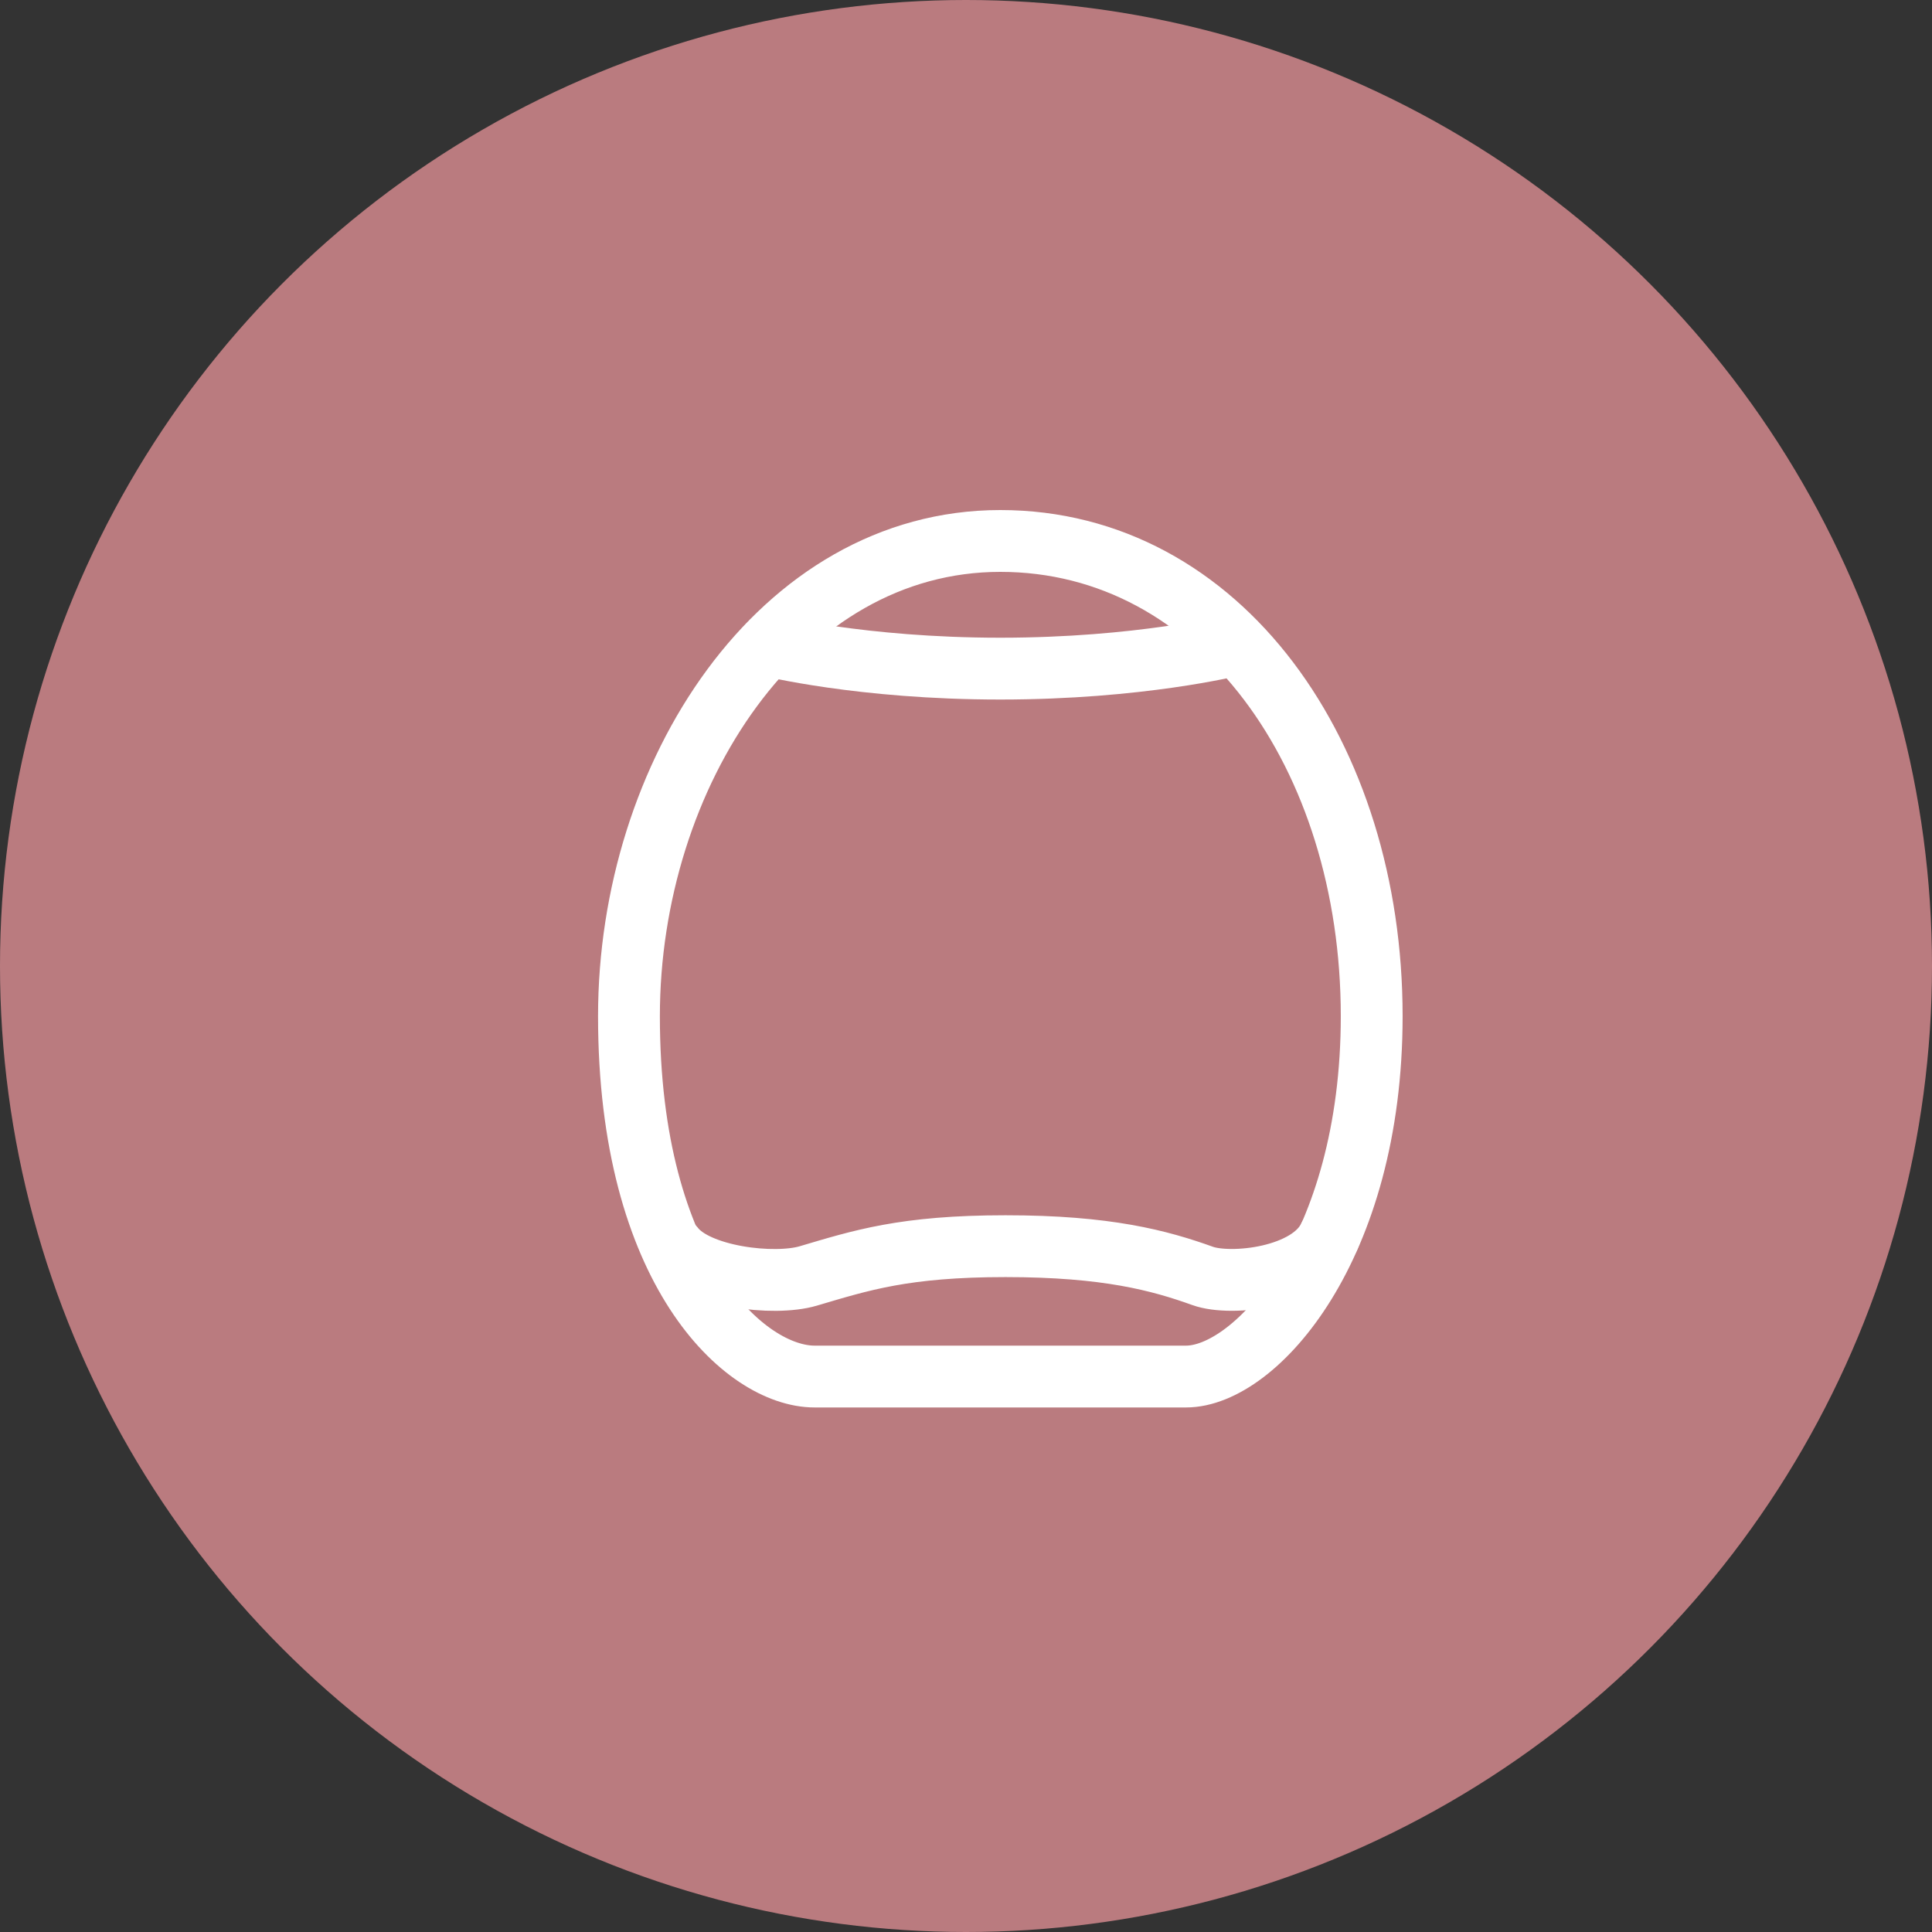 <svg xmlns="http://www.w3.org/2000/svg" fill="none" viewBox="0 0 100 100" height="100" width="100">
<rect x="0" y="0" width="100" height="100" fill="#333333" stroke="none"/>
<circle fill="#BA7B7F" r="50" cy="50" cx="50"></circle>
<path stroke-linejoin="round" stroke-linecap="round" stroke-width="3.2" stroke="white" d="M61.388 71.25H42.166C38.56 71.25 32.554 65.81 32.555 52.595C32.555 40.091 40.378 28 51.774 28C63.17 28 70.999 39.13 70.999 52.595C70.999 64.609 64.991 71.25 61.388 71.25Z"></path>
<path stroke-linejoin="round" stroke-linecap="round" stroke-width="3.2" stroke="white" d="M34.885 64.561C36.086 66.103 40.069 66.565 41.832 66.044C44.556 65.24 46.795 64.502 52.045 64.502C57.295 64.502 60.015 65.24 62.256 66.044C63.707 66.565 67.807 66.147 68.798 64.008"></path>
<path stroke-linejoin="round" stroke-linecap="round" stroke-width="3.2" stroke="white" d="M39.762 33.406C39.762 33.406 44.567 34.608 51.776 34.608C58.984 34.608 63.789 33.406 63.789 33.406"></path>
</svg>
